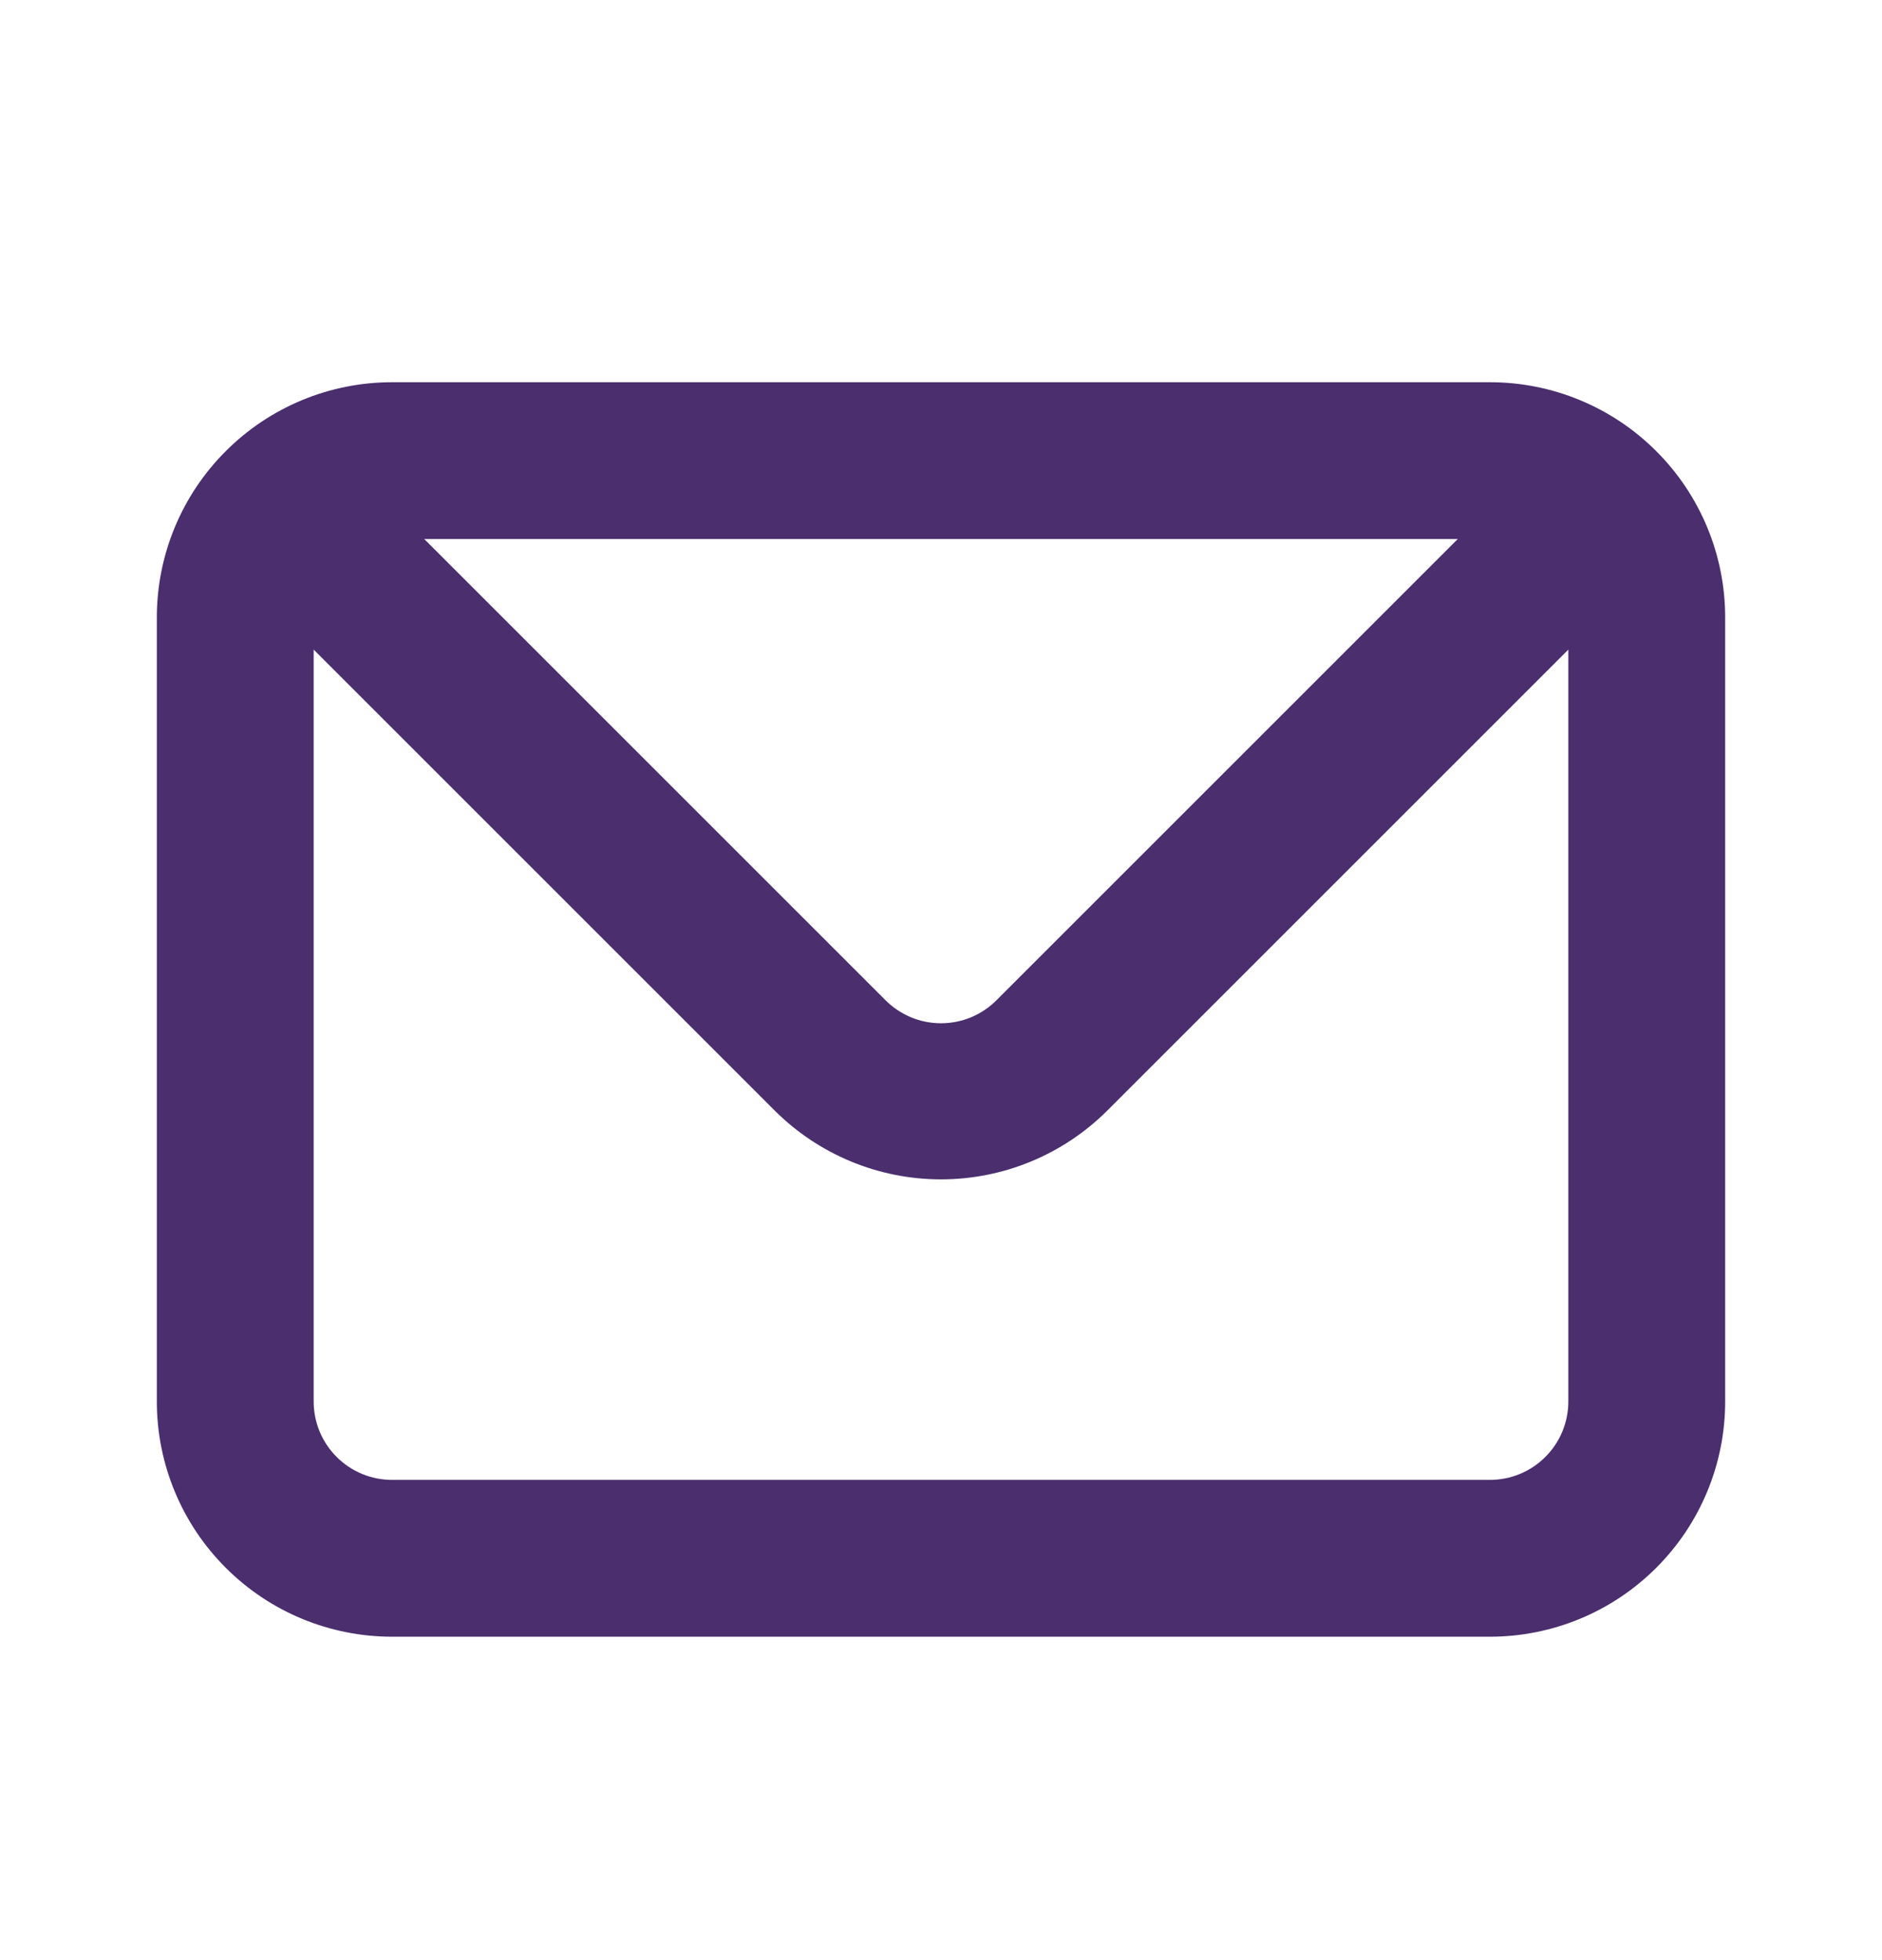 <svg width="24" height="25" viewBox="0 0 24 25" fill="none" xmlns="http://www.w3.org/2000/svg">
<path d="M19 4.875H5C4.204 4.875 3.441 5.191 2.879 5.754C2.316 6.316 2 7.079 2 7.875V17.875C2 18.671 2.316 19.434 2.879 19.996C3.441 20.559 4.204 20.875 5 20.875H19C19.796 20.875 20.559 20.559 21.121 19.996C21.684 19.434 22 18.671 22 17.875V7.875C22 7.079 21.684 6.316 21.121 5.754C20.559 5.191 19.796 4.875 19 4.875ZM18.59 6.875L12.71 12.755C12.617 12.849 12.506 12.923 12.385 12.974C12.263 13.025 12.132 13.051 12 13.051C11.868 13.051 11.737 13.025 11.615 12.974C11.494 12.923 11.383 12.849 11.29 12.755L5.41 6.875H18.59ZM20 17.875C20 18.14 19.895 18.395 19.707 18.582C19.52 18.77 19.265 18.875 19 18.875H5C4.735 18.875 4.48 18.77 4.293 18.582C4.105 18.395 4 18.14 4 17.875V8.285L9.88 14.165C10.443 14.727 11.205 15.042 12 15.042C12.795 15.042 13.557 14.727 14.12 14.165L20 8.285V17.875Z" fill="#4A2E6D"/>
</svg>
